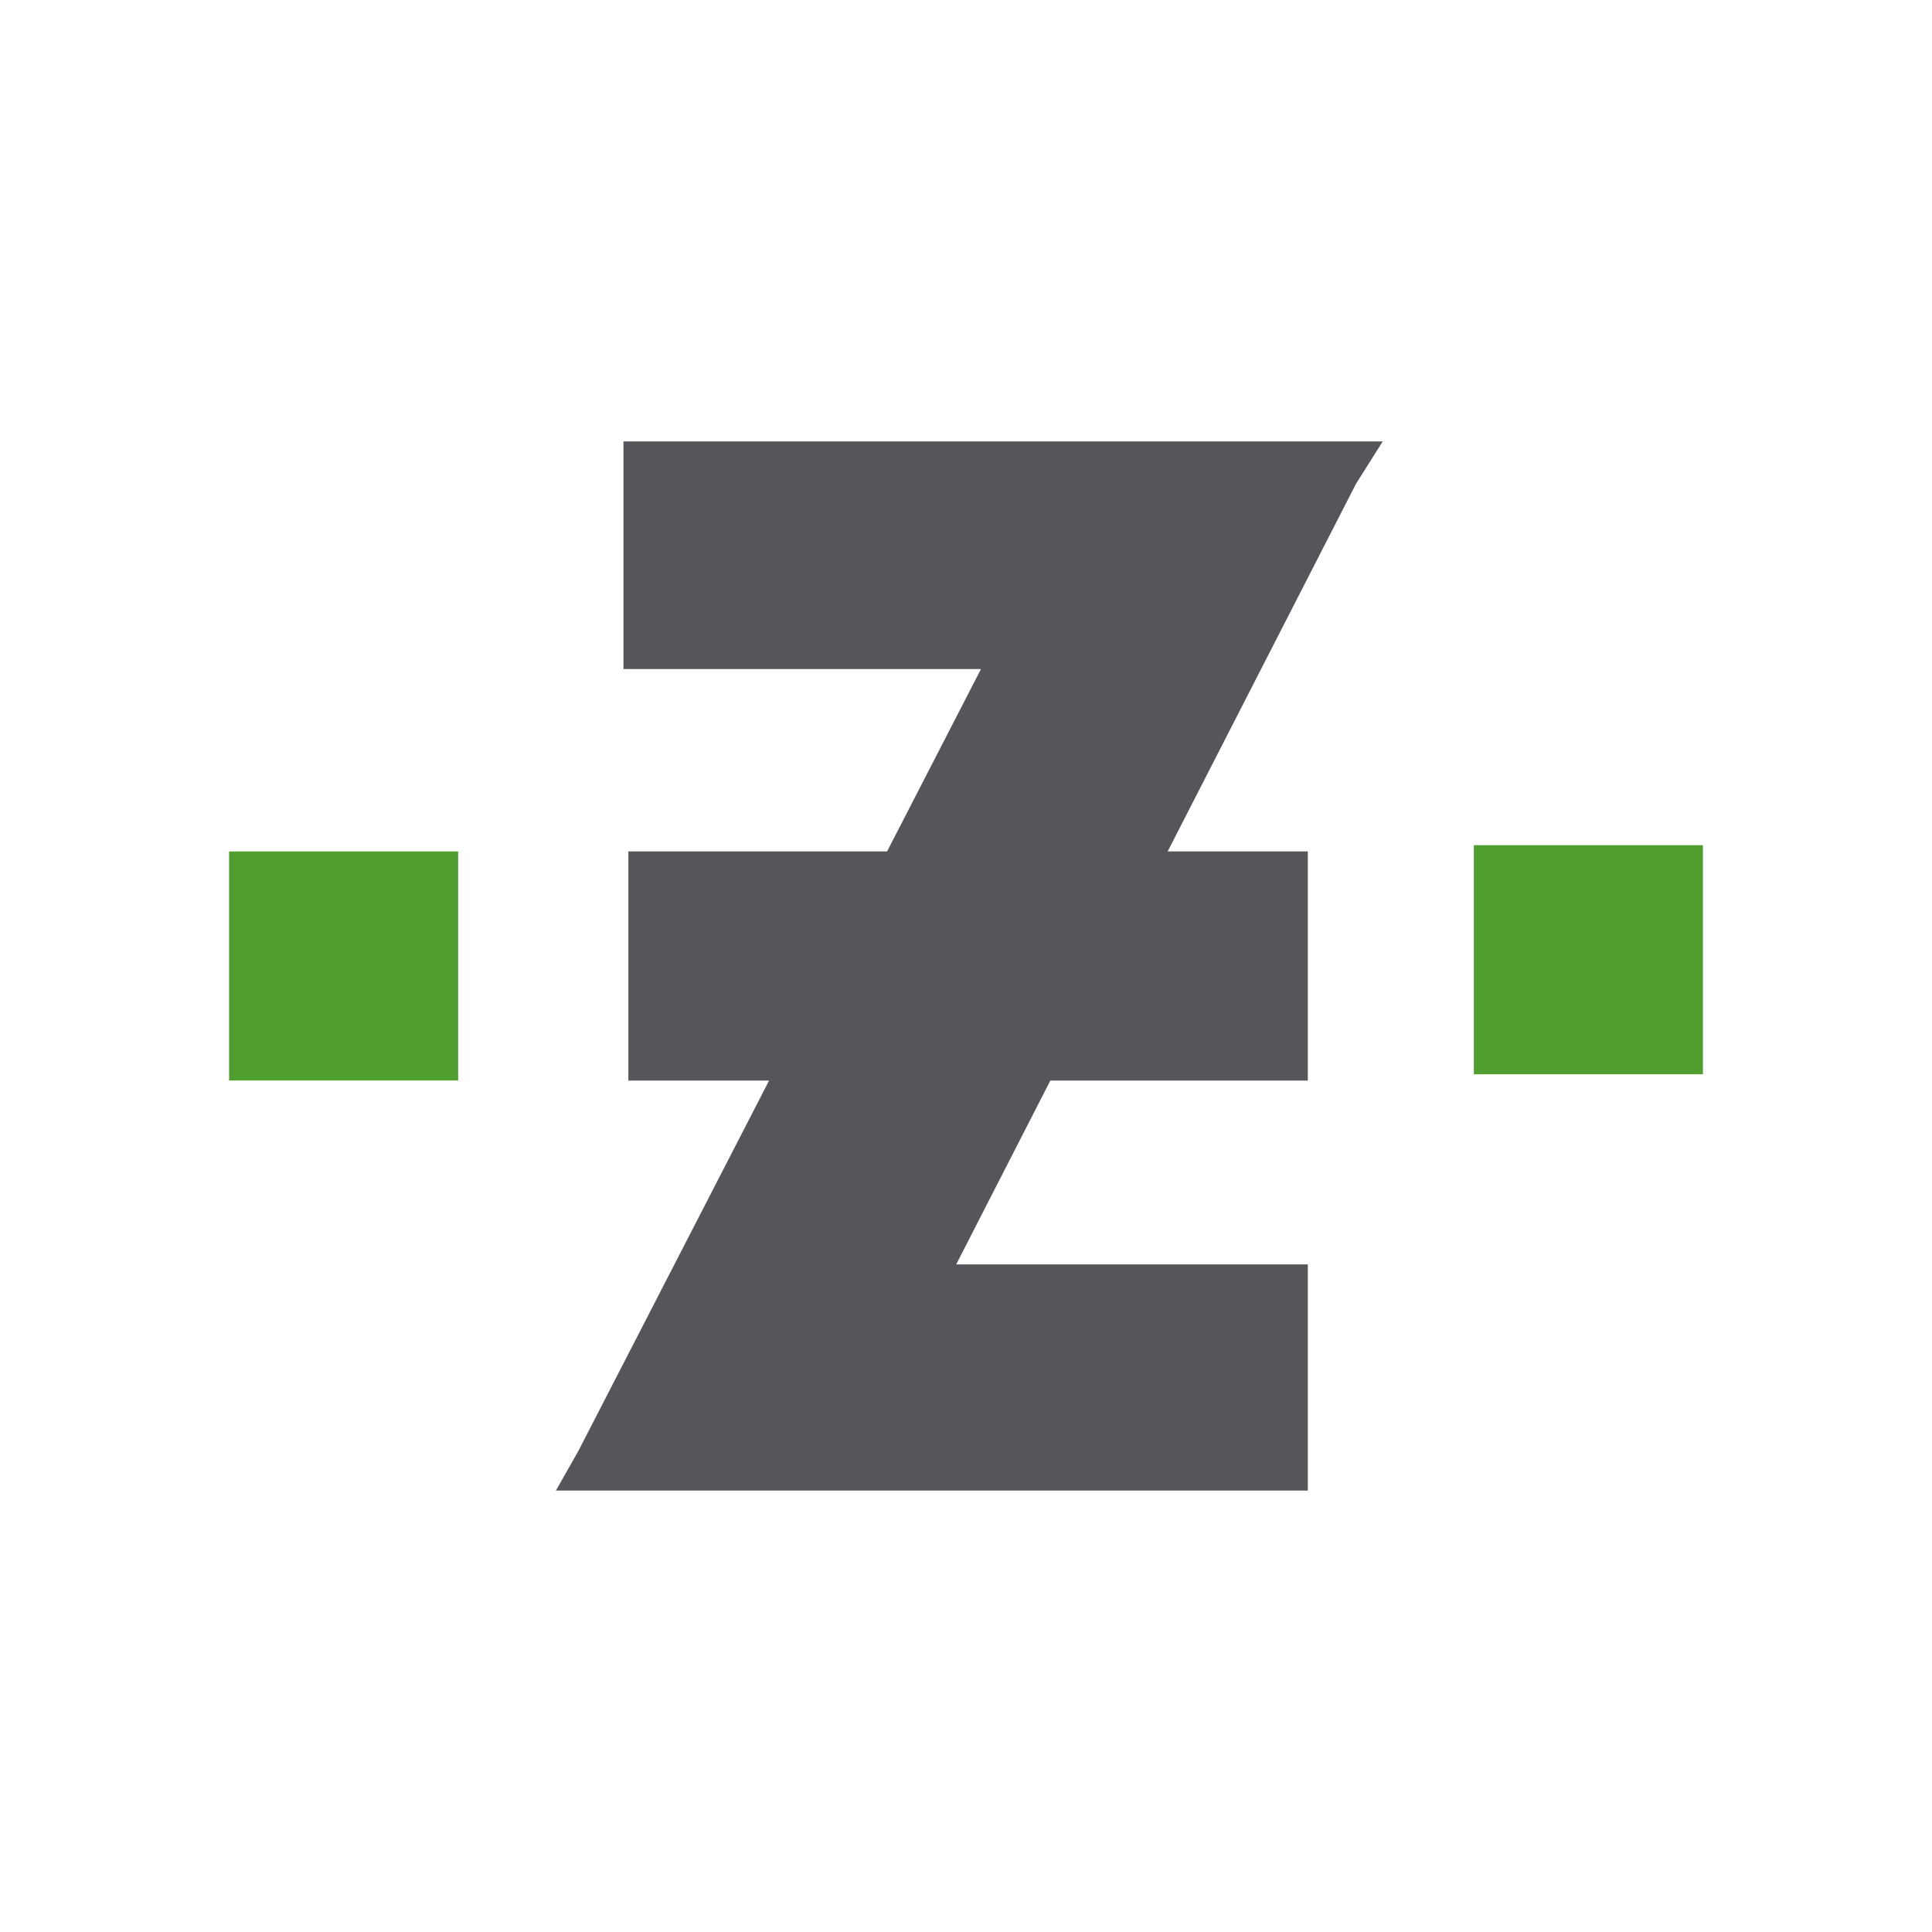 <?xml version="1.0" encoding="UTF-8"?>
<svg id="Shortform_Color" data-name="Shortform Color" xmlns="http://www.w3.org/2000/svg" viewBox="0 0 400 400">
  <defs>
    <style>
      .cls-1 {
        fill: #54565a;
      }

      .cls-1, .cls-2 {
        stroke-width: 0px;
      }

      .cls-2 {
        fill: #509e2f;
      }
    </style>
  </defs>
  <rect class="cls-2" x="47.43" y="176.28" width="47.43" height="47.43"/>
  <polygon class="cls-1" points="270.77 308.61 115.09 308.61 119.72 300.45 159.23 223.72 130.1 223.72 130.1 176.28 183.66 176.28 203.1 138.52 129.08 138.52 129.08 91.39 286.28 91.39 280.75 100.16 241.75 176.28 270.77 176.28 270.77 223.72 217.46 223.72 197.97 261.78 270.77 261.78 270.77 308.61"/>
  <rect class="cls-2" x="305.14" y="174.99" width="47.43" height="47.43"/>
</svg>